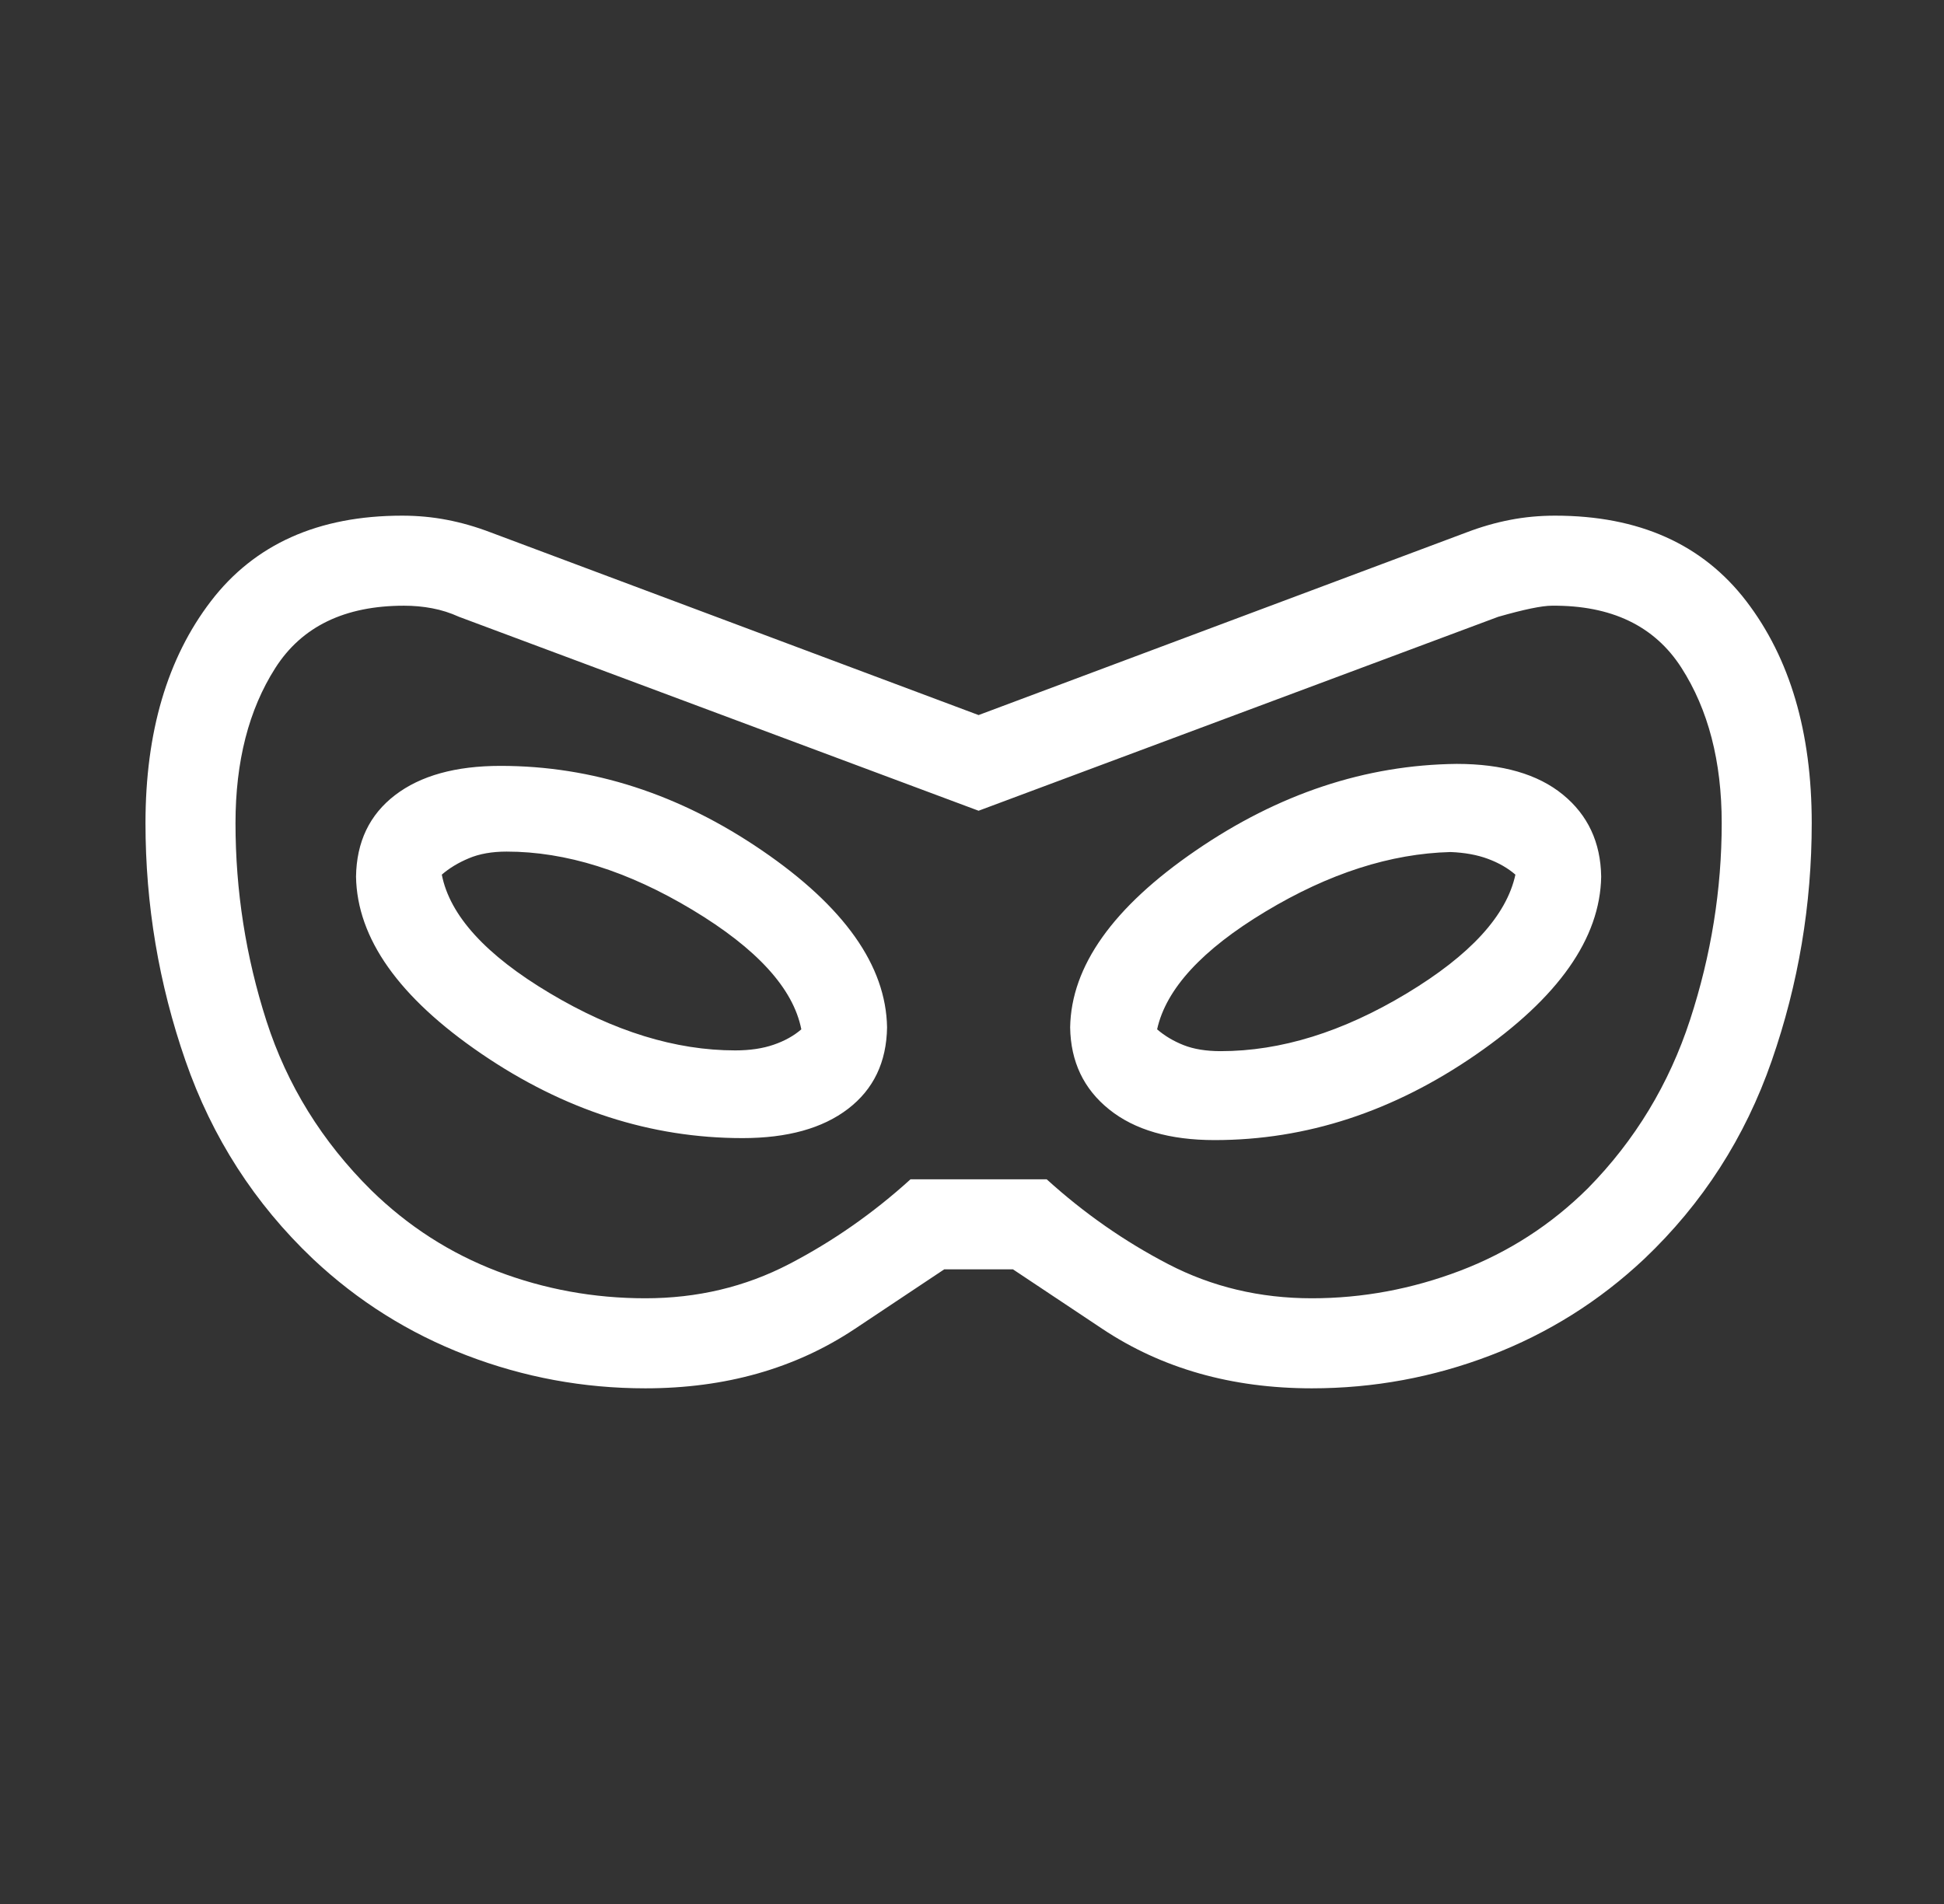 <svg width="49" height="48" viewBox="0 0 49 48" fill="none" xmlns="http://www.w3.org/2000/svg">
<rect x="0" y="0" width="49" height="48" fill="#333333" stroke="none"/>
<path d="M16.267 35C14.707 35 13.204 34.722 11.757 34.167C10.31 33.612 9.021 32.803 7.889 31.738C6.418 30.341 5.346 28.675 4.675 26.741C4.003 24.806 3.667 22.809 3.667 20.75C3.667 18.458 4.216 16.593 5.316 15.156C6.417 13.719 8.023 13 10.136 13C10.525 13 10.903 13.035 11.268 13.106C11.634 13.176 12.001 13.282 12.37 13.423L24.666 18.027L36.962 13.423C37.332 13.282 37.699 13.176 38.065 13.106C38.43 13.035 38.807 13 39.197 13C41.31 13 42.916 13.719 44.017 15.156C45.117 16.593 45.666 18.458 45.666 20.75C45.666 22.809 45.331 24.806 44.658 26.741C43.987 28.675 42.915 30.341 41.444 31.738C40.312 32.803 39.023 33.612 37.576 34.167C36.129 34.722 34.626 35 33.066 35C31.046 35 29.285 34.5 27.784 33.5L25.532 32H23.801L21.549 33.5C20.048 34.5 18.287 35 16.267 35ZM16.267 32.73C17.574 32.73 18.78 32.444 19.884 31.871C20.988 31.298 22.01 30.584 22.951 29.73H26.382C27.323 30.584 28.345 31.298 29.449 31.871C30.553 32.444 31.759 32.73 33.066 32.73C34.341 32.73 35.587 32.498 36.805 32.035C38.023 31.57 39.096 30.878 40.024 29.957C41.211 28.75 42.07 27.332 42.601 25.704C43.132 24.076 43.397 22.424 43.397 20.75C43.397 19.194 43.058 17.888 42.38 16.832C41.702 15.777 40.614 15.257 39.117 15.27C38.868 15.27 38.416 15.363 37.763 15.55L24.666 20.439L11.57 15.55C11.35 15.45 11.124 15.378 10.893 15.335C10.663 15.291 10.427 15.27 10.185 15.27C8.688 15.27 7.606 15.794 6.938 16.843C6.27 17.891 5.936 19.194 5.936 20.75C5.936 22.458 6.196 24.12 6.716 25.738C7.237 27.357 8.118 28.779 9.359 30.008C10.287 30.915 11.347 31.596 12.537 32.05C13.729 32.504 14.972 32.73 16.267 32.73ZM18.716 28.692C19.847 28.692 20.734 28.446 21.376 27.954C22.018 27.462 22.346 26.777 22.359 25.9C22.333 24.344 21.281 22.856 19.201 21.436C17.122 20.017 14.927 19.308 12.617 19.308C11.486 19.308 10.599 19.554 9.957 20.046C9.315 20.538 8.987 21.223 8.974 22.1C9 23.656 10.052 25.144 12.132 26.564C14.211 27.983 16.406 28.692 18.716 28.692ZM18.532 26.481C17.027 26.481 15.468 26 13.857 25.038C12.245 24.077 11.338 23.081 11.136 22.05C11.325 21.886 11.553 21.748 11.819 21.637C12.084 21.525 12.401 21.469 12.771 21.469C14.263 21.469 15.823 21.958 17.451 22.936C19.079 23.915 19.995 24.919 20.198 25.95C20.008 26.114 19.775 26.244 19.499 26.338C19.224 26.433 18.901 26.481 18.532 26.481ZM30.616 28.742C32.927 28.742 35.122 28.024 37.201 26.588C39.281 25.152 40.333 23.656 40.359 22.1C40.346 21.236 40.023 20.546 39.392 20.031C38.76 19.515 37.868 19.258 36.717 19.258C34.419 19.283 32.227 20.011 30.142 21.441C28.055 22.87 27 24.356 26.974 25.9C26.987 26.764 27.315 27.454 27.957 27.969C28.599 28.485 29.486 28.742 30.616 28.742ZM30.77 26.5C30.401 26.5 30.089 26.449 29.834 26.348C29.579 26.247 29.356 26.114 29.166 25.95C29.39 24.932 30.3 23.942 31.897 22.981C33.495 22.019 35.05 21.519 36.562 21.48C36.919 21.494 37.233 21.551 37.505 21.652C37.777 21.753 38.008 21.886 38.197 22.05C37.974 23.081 37.059 24.08 35.451 25.048C33.843 26.016 32.283 26.5 30.77 26.5Z" fill="white"/>
</svg>
